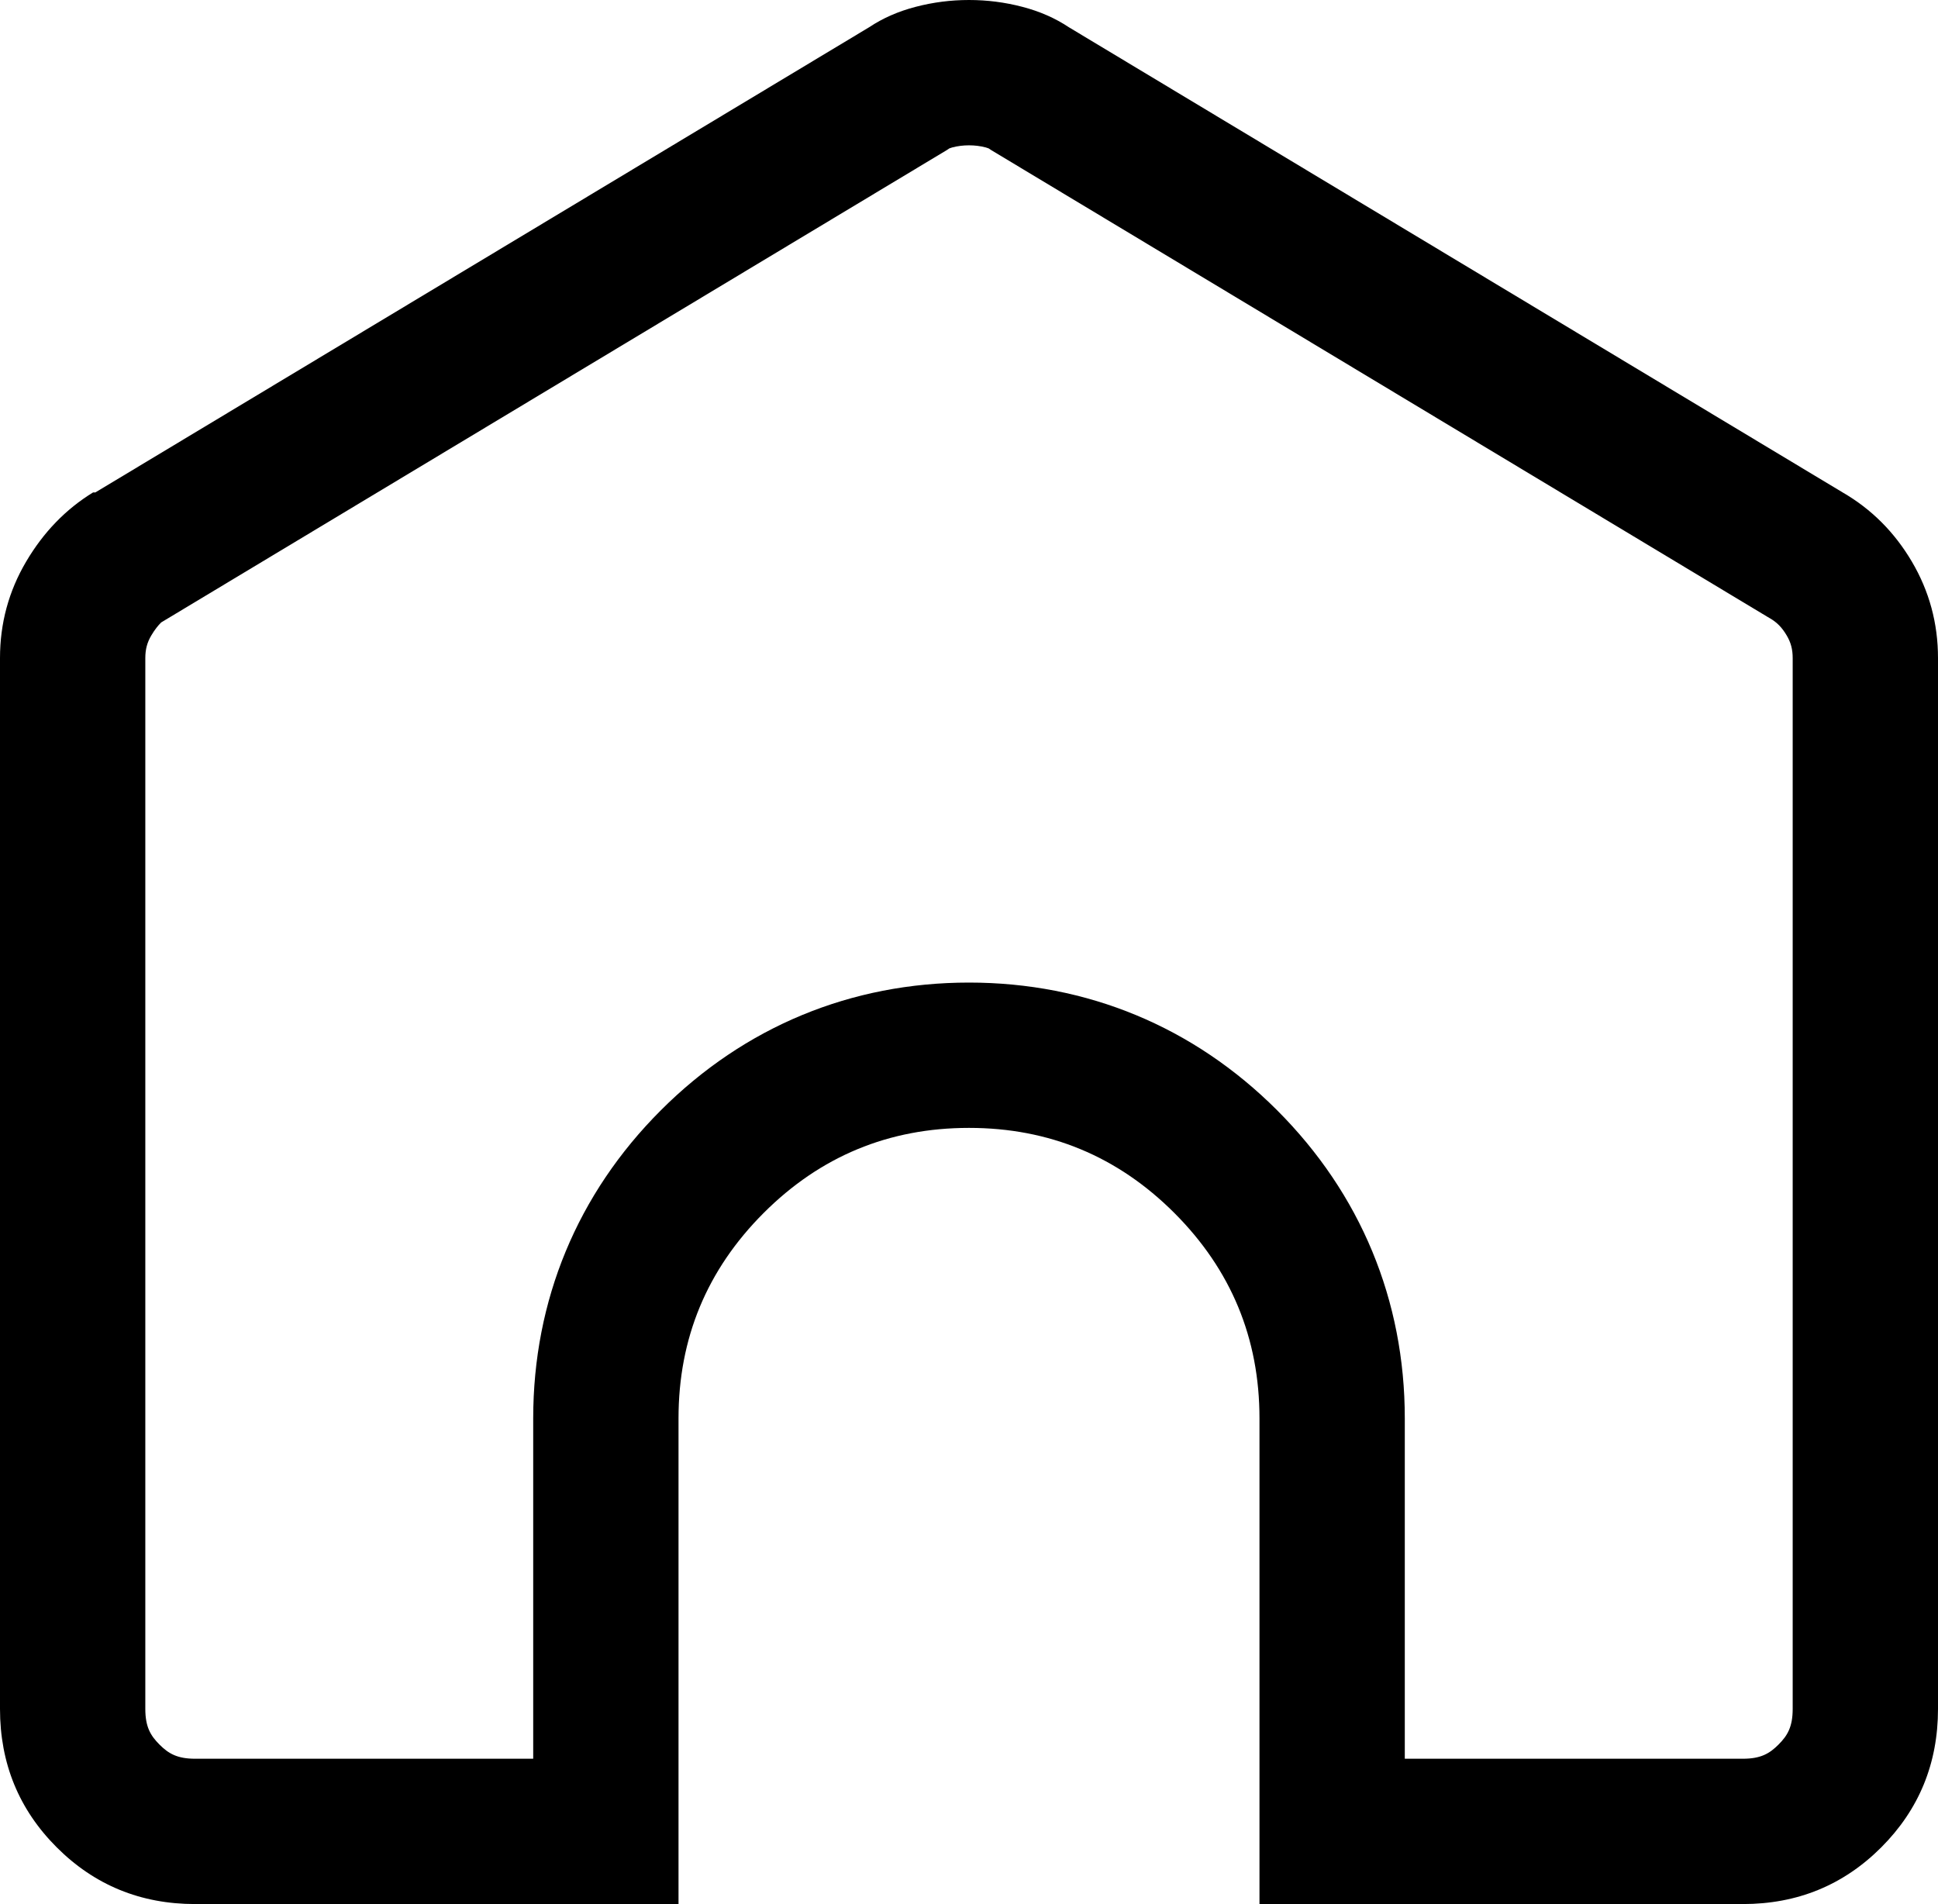 <svg xmlns="http://www.w3.org/2000/svg" width="40.01" height="39.307" viewBox="0 0 40.01 39.307">
  <g id="ico_service_07" fill="none">
    <path d="M26,39.307V29.281a6,6,0,0,0-6-6,6,6,0,0,0-6,6V39.307H4.029a3.888,3.888,0,0,1-2.858-1.171A3.888,3.888,0,0,1,0,35.278V13.586H0A3.85,3.85,0,0,1,.539,11.6a4.046,4.046,0,0,1,1.382-1.429h.047L17.944.562A3.15,3.15,0,0,1,18.9.141a4.382,4.382,0,0,1,2.2,0,3.15,3.15,0,0,1,.96.422l15.976,9.6A3.918,3.918,0,0,1,39.471,11.6a3.85,3.85,0,0,1,.539,1.991h0V35.278a4,4,0,0,1-4.029,4.029Z" stroke="none"/>
    <path d="M 35.981 36.307 C 36.352 36.307 36.532 36.2 36.717 36.015 C 36.903 35.829 37.01 35.649 37.01 35.278 L 37.01 13.586 C 37.01 13.405 36.973 13.265 36.887 13.119 C 36.79 12.954 36.686 12.848 36.539 12.763 L 36.496 12.738 L 20.461 3.097 L 20.41 3.063 C 20.403 3.06 20.384 3.053 20.349 3.043 C 20.237 3.014 20.124 3 20.005 3 C 19.886 3 19.773 3.014 19.661 3.043 C 19.626 3.053 19.607 3.06 19.6 3.063 L 19.549 3.097 L 3.328 12.849 C 3.265 12.911 3.195 12.997 3.123 13.119 C 3.037 13.265 3 13.405 3 13.586 L 3 35.278 C 3 35.649 3.107 35.829 3.293 36.015 C 3.478 36.2 3.658 36.307 4.029 36.307 L 11.008 36.307 L 11.008 29.281 C 11.008 26.844 11.919 24.644 13.644 22.92 C 15.368 21.196 17.568 20.284 20.005 20.284 C 22.442 20.284 24.642 21.196 26.366 22.92 C 28.09 24.644 29.002 26.844 29.002 29.281 L 29.002 36.307 L 35.981 36.307 M 35.981 39.307 L 26.002 39.307 L 26.002 29.281 C 26.002 27.626 25.416 26.213 24.245 25.041 C 23.074 23.87 21.66 23.284 20.005 23.284 C 18.35 23.284 16.936 23.87 15.765 25.041 C 14.594 26.213 14.008 27.626 14.008 29.281 L 14.008 39.307 L 4.029 39.307 C 2.905 39.307 1.952 38.917 1.171 38.136 C 0.39 37.355 -1.874389681688626e-06 36.402 -1.874389681688626e-06 35.278 L -1.874389681688626e-06 13.586 C -1.874389681688626e-06 12.868 0.18 12.204 0.539 11.595 C 0.898 10.986 1.359 10.51 1.921 10.166 L 1.968 10.166 L 17.944 0.562 C 18.225 0.375 18.545 0.234 18.904 0.141 C 19.263 0.047 19.63 4.453124802239472e-06 20.005 4.453124802239472e-06 C 20.38 4.453124802239472e-06 20.747 0.047 21.106 0.141 C 21.465 0.234 21.785 0.375 22.066 0.562 L 38.042 10.166 C 38.636 10.51 39.112 10.986 39.471 11.595 C 39.83 12.204 40.01 12.868 40.01 13.586 L 40.01 35.278 C 40.01 36.402 39.619 37.355 38.839 38.136 C 38.058 38.917 37.105 39.307 35.981 39.307 Z" stroke="none" fill="#000"/>
  </g>
</svg>
